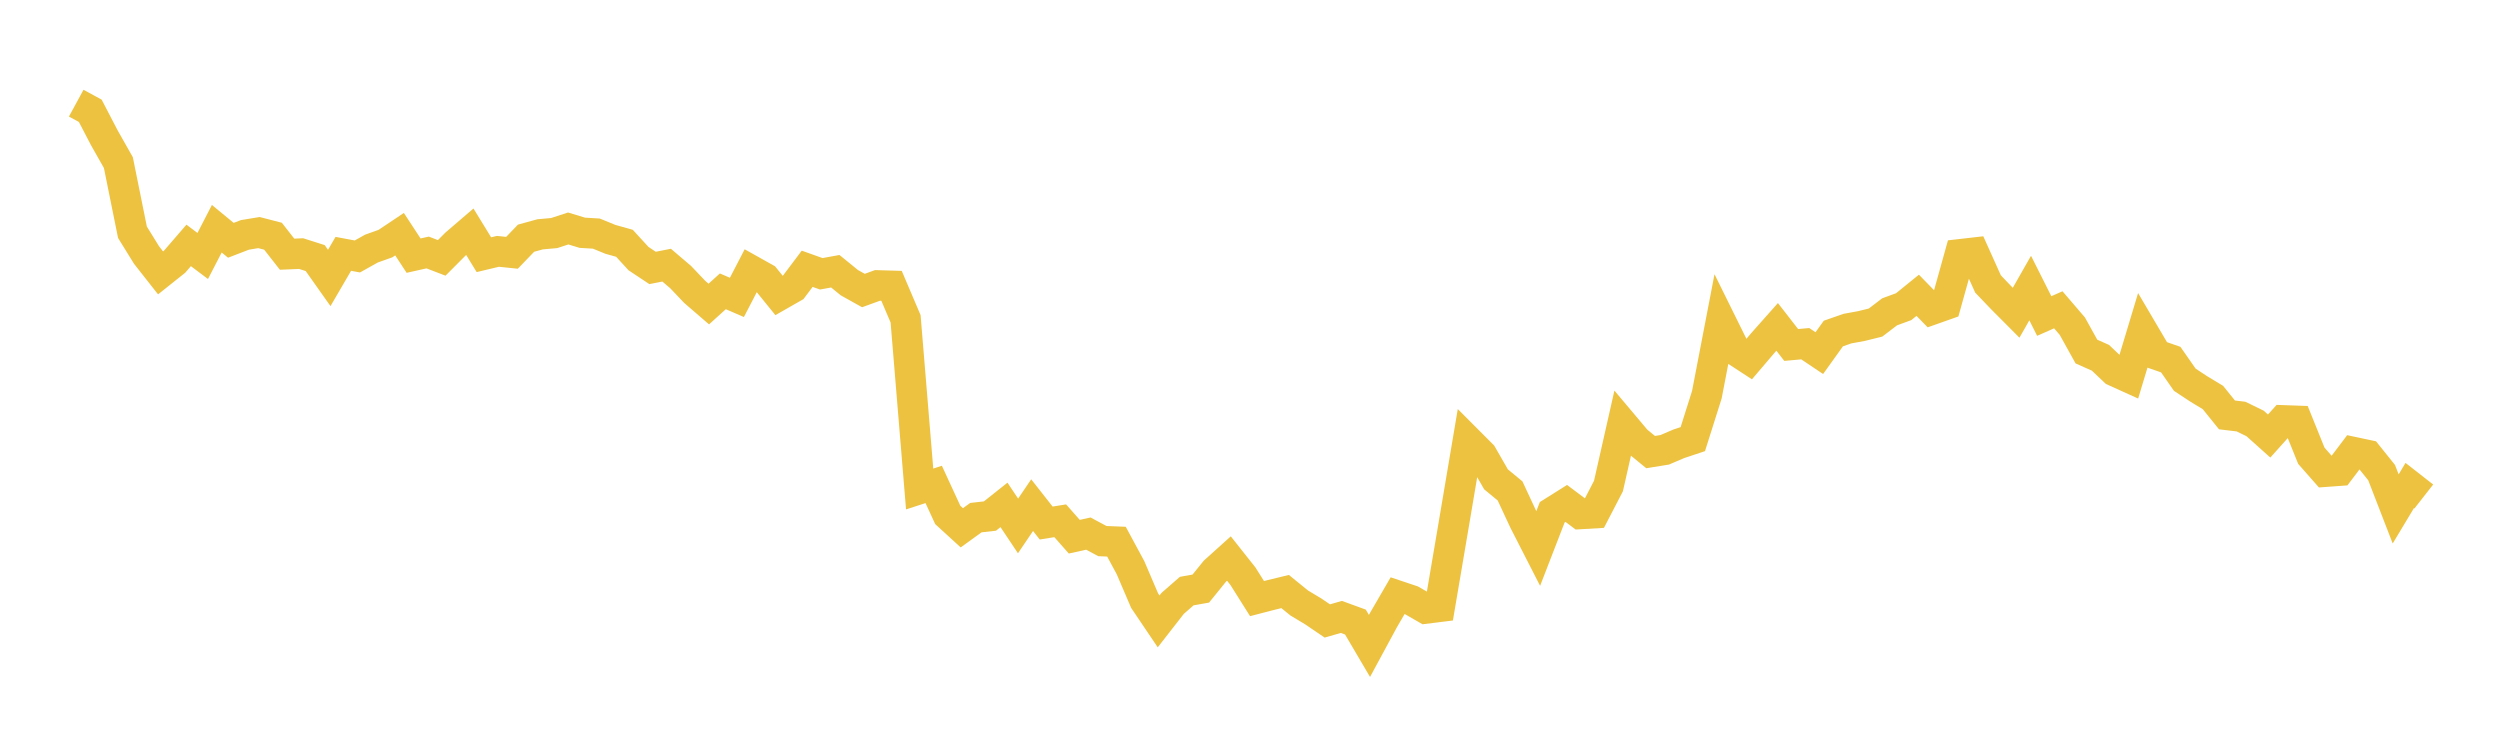 <svg width="164" height="48" xmlns="http://www.w3.org/2000/svg" xmlns:xlink="http://www.w3.org/1999/xlink"><path fill="none" stroke="rgb(237,194,64)" stroke-width="2" d="M5,6.767L5.922,7.269L6.844,9.04L7.766,10.668L8.689,15.236L9.611,16.728L10.533,17.901L11.455,17.167L12.377,16.099L13.299,16.792L14.222,15.005L15.144,15.764L16.066,15.409L16.988,15.257L17.91,15.496L18.832,16.675L19.754,16.636L20.677,16.93L21.599,18.234L22.521,16.652L23.443,16.824L24.365,16.308L25.287,15.979L26.21,15.362L27.132,16.77L28.054,16.563L28.976,16.918L29.898,15.992L30.82,15.201L31.743,16.708L32.665,16.488L33.587,16.584L34.509,15.625L35.431,15.372L36.353,15.289L37.275,14.988L38.198,15.269L39.12,15.324L40.042,15.701L40.964,15.959L41.886,16.964L42.808,17.577L43.731,17.394L44.653,18.18L45.575,19.149L46.497,19.945L47.419,19.111L48.341,19.509L49.263,17.73L50.186,18.247L51.108,19.384L52.03,18.857L52.952,17.632L53.874,17.961L54.796,17.793L55.719,18.544L56.641,19.059L57.563,18.723L58.485,18.75L59.407,20.914L60.329,32.077L61.251,31.779L62.174,33.781L63.096,34.623L64.018,33.957L64.94,33.853L65.862,33.121L66.784,34.502L67.707,33.138L68.629,34.311L69.551,34.163L70.473,35.208L71.395,35.003L72.317,35.496L73.24,35.533L74.162,37.242L75.084,39.396L76.006,40.763L76.928,39.58L77.85,38.775L78.772,38.611L79.695,37.471L80.617,36.64L81.539,37.804L82.461,39.268L83.383,39.029L84.305,38.805L85.228,39.555L86.15,40.109L87.072,40.735L87.994,40.47L88.916,40.807L89.838,42.374L90.76,40.669L91.683,39.078L92.605,39.387L93.527,39.919L94.449,39.804L95.371,34.374L96.293,28.914L97.216,29.839L98.138,31.444L99.06,32.205L99.982,34.184L100.904,35.987L101.826,33.605L102.749,33.025L103.671,33.717L104.593,33.663L105.515,31.885L106.437,27.807L107.359,28.902L108.281,29.657L109.204,29.508L110.126,29.114L111.048,28.807L111.97,25.891L112.892,21.097L113.814,22.963L114.737,23.565L115.659,22.482L116.581,21.444L117.503,22.63L118.425,22.547L119.347,23.165L120.269,21.879L121.192,21.557L122.114,21.388L123.036,21.16L123.958,20.456L124.88,20.118L125.802,19.371L126.725,20.317L127.647,19.991L128.569,16.683L129.491,16.577L130.413,18.627L131.335,19.591L132.257,20.517L133.18,18.897L134.102,20.731L135.024,20.323L135.946,21.398L136.868,23.061L137.79,23.471L138.713,24.346L139.635,24.763L140.557,21.702L141.479,23.269L142.401,23.59L143.323,24.911L144.246,25.519L145.168,26.076L146.09,27.218L147.012,27.328L147.934,27.778L148.856,28.604L149.778,27.576L150.701,27.609L151.623,29.897L152.545,30.944L153.467,30.877L154.389,29.658L155.311,29.854L156.234,31.004L157.156,33.386L158.078,31.851L159,32.572"></path></svg>